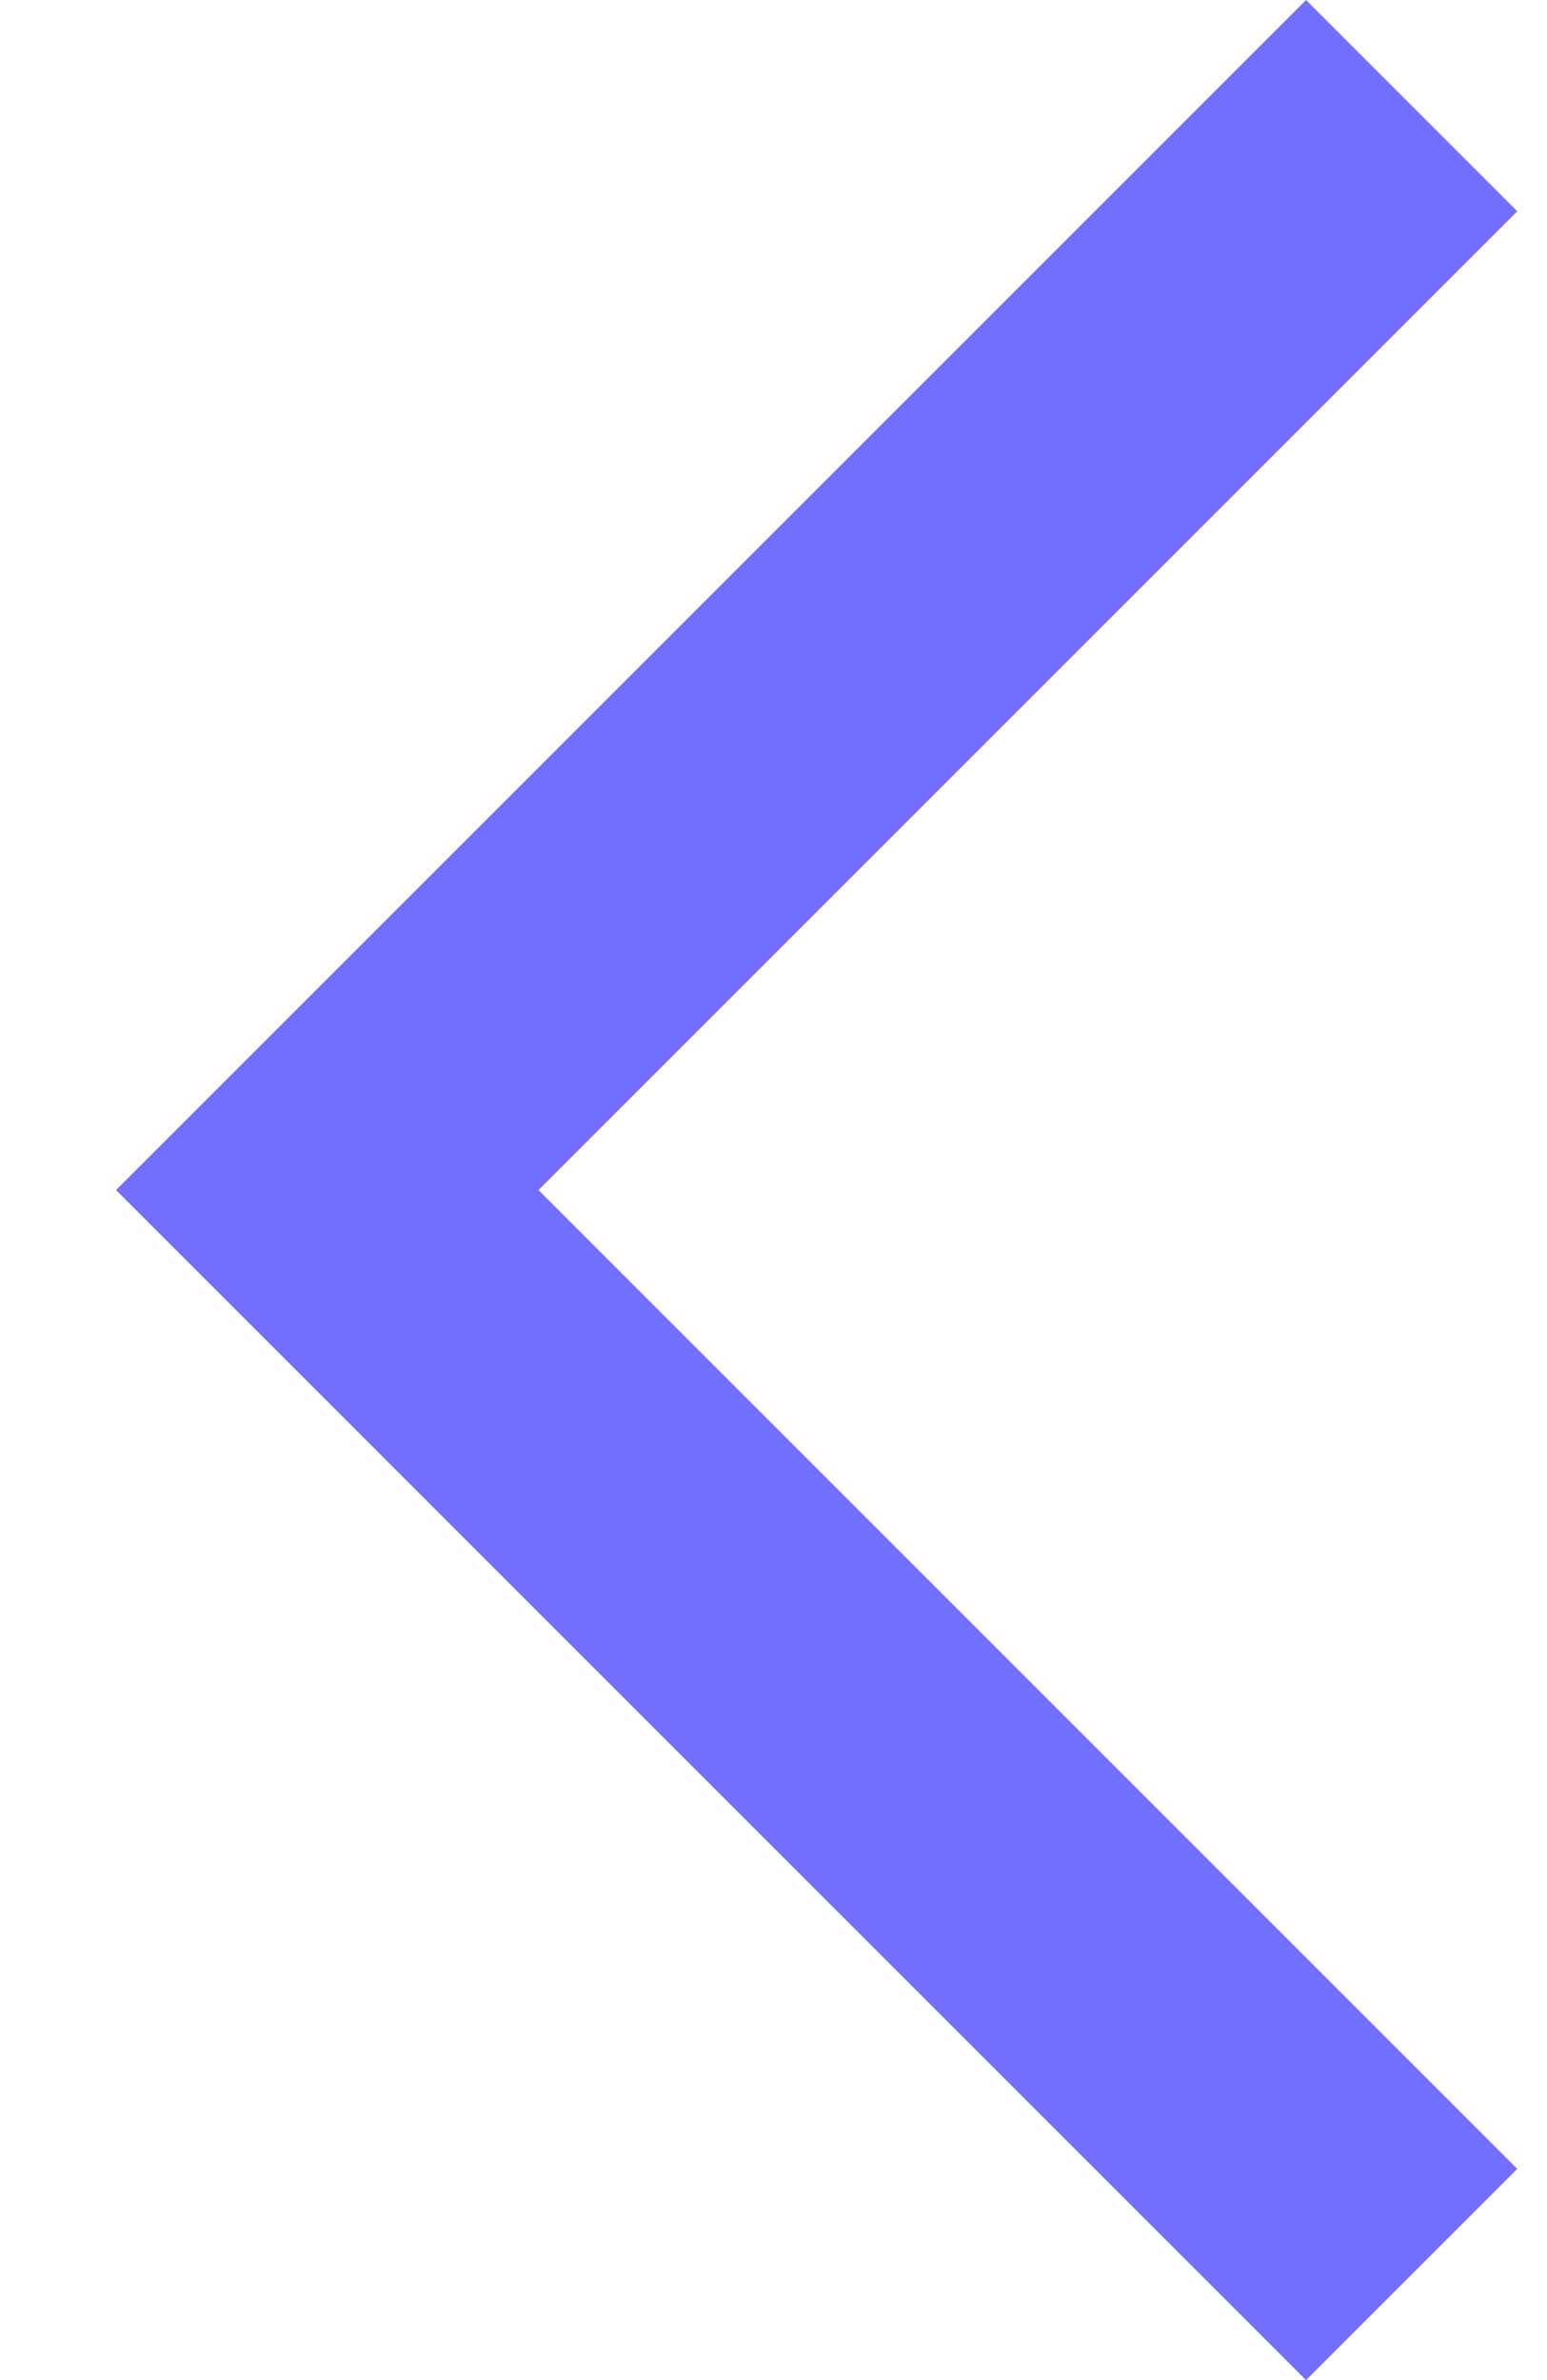 <svg xmlns="http://www.w3.org/2000/svg" width="13" height="20" viewBox="0 0 13 20" fill="none"><path d="M10.975 20L12.75 18.225L4.525 10L12.75 1.775L10.975 0L0.975 10L10.975 20Z" fill="#726EFF"></path></svg>